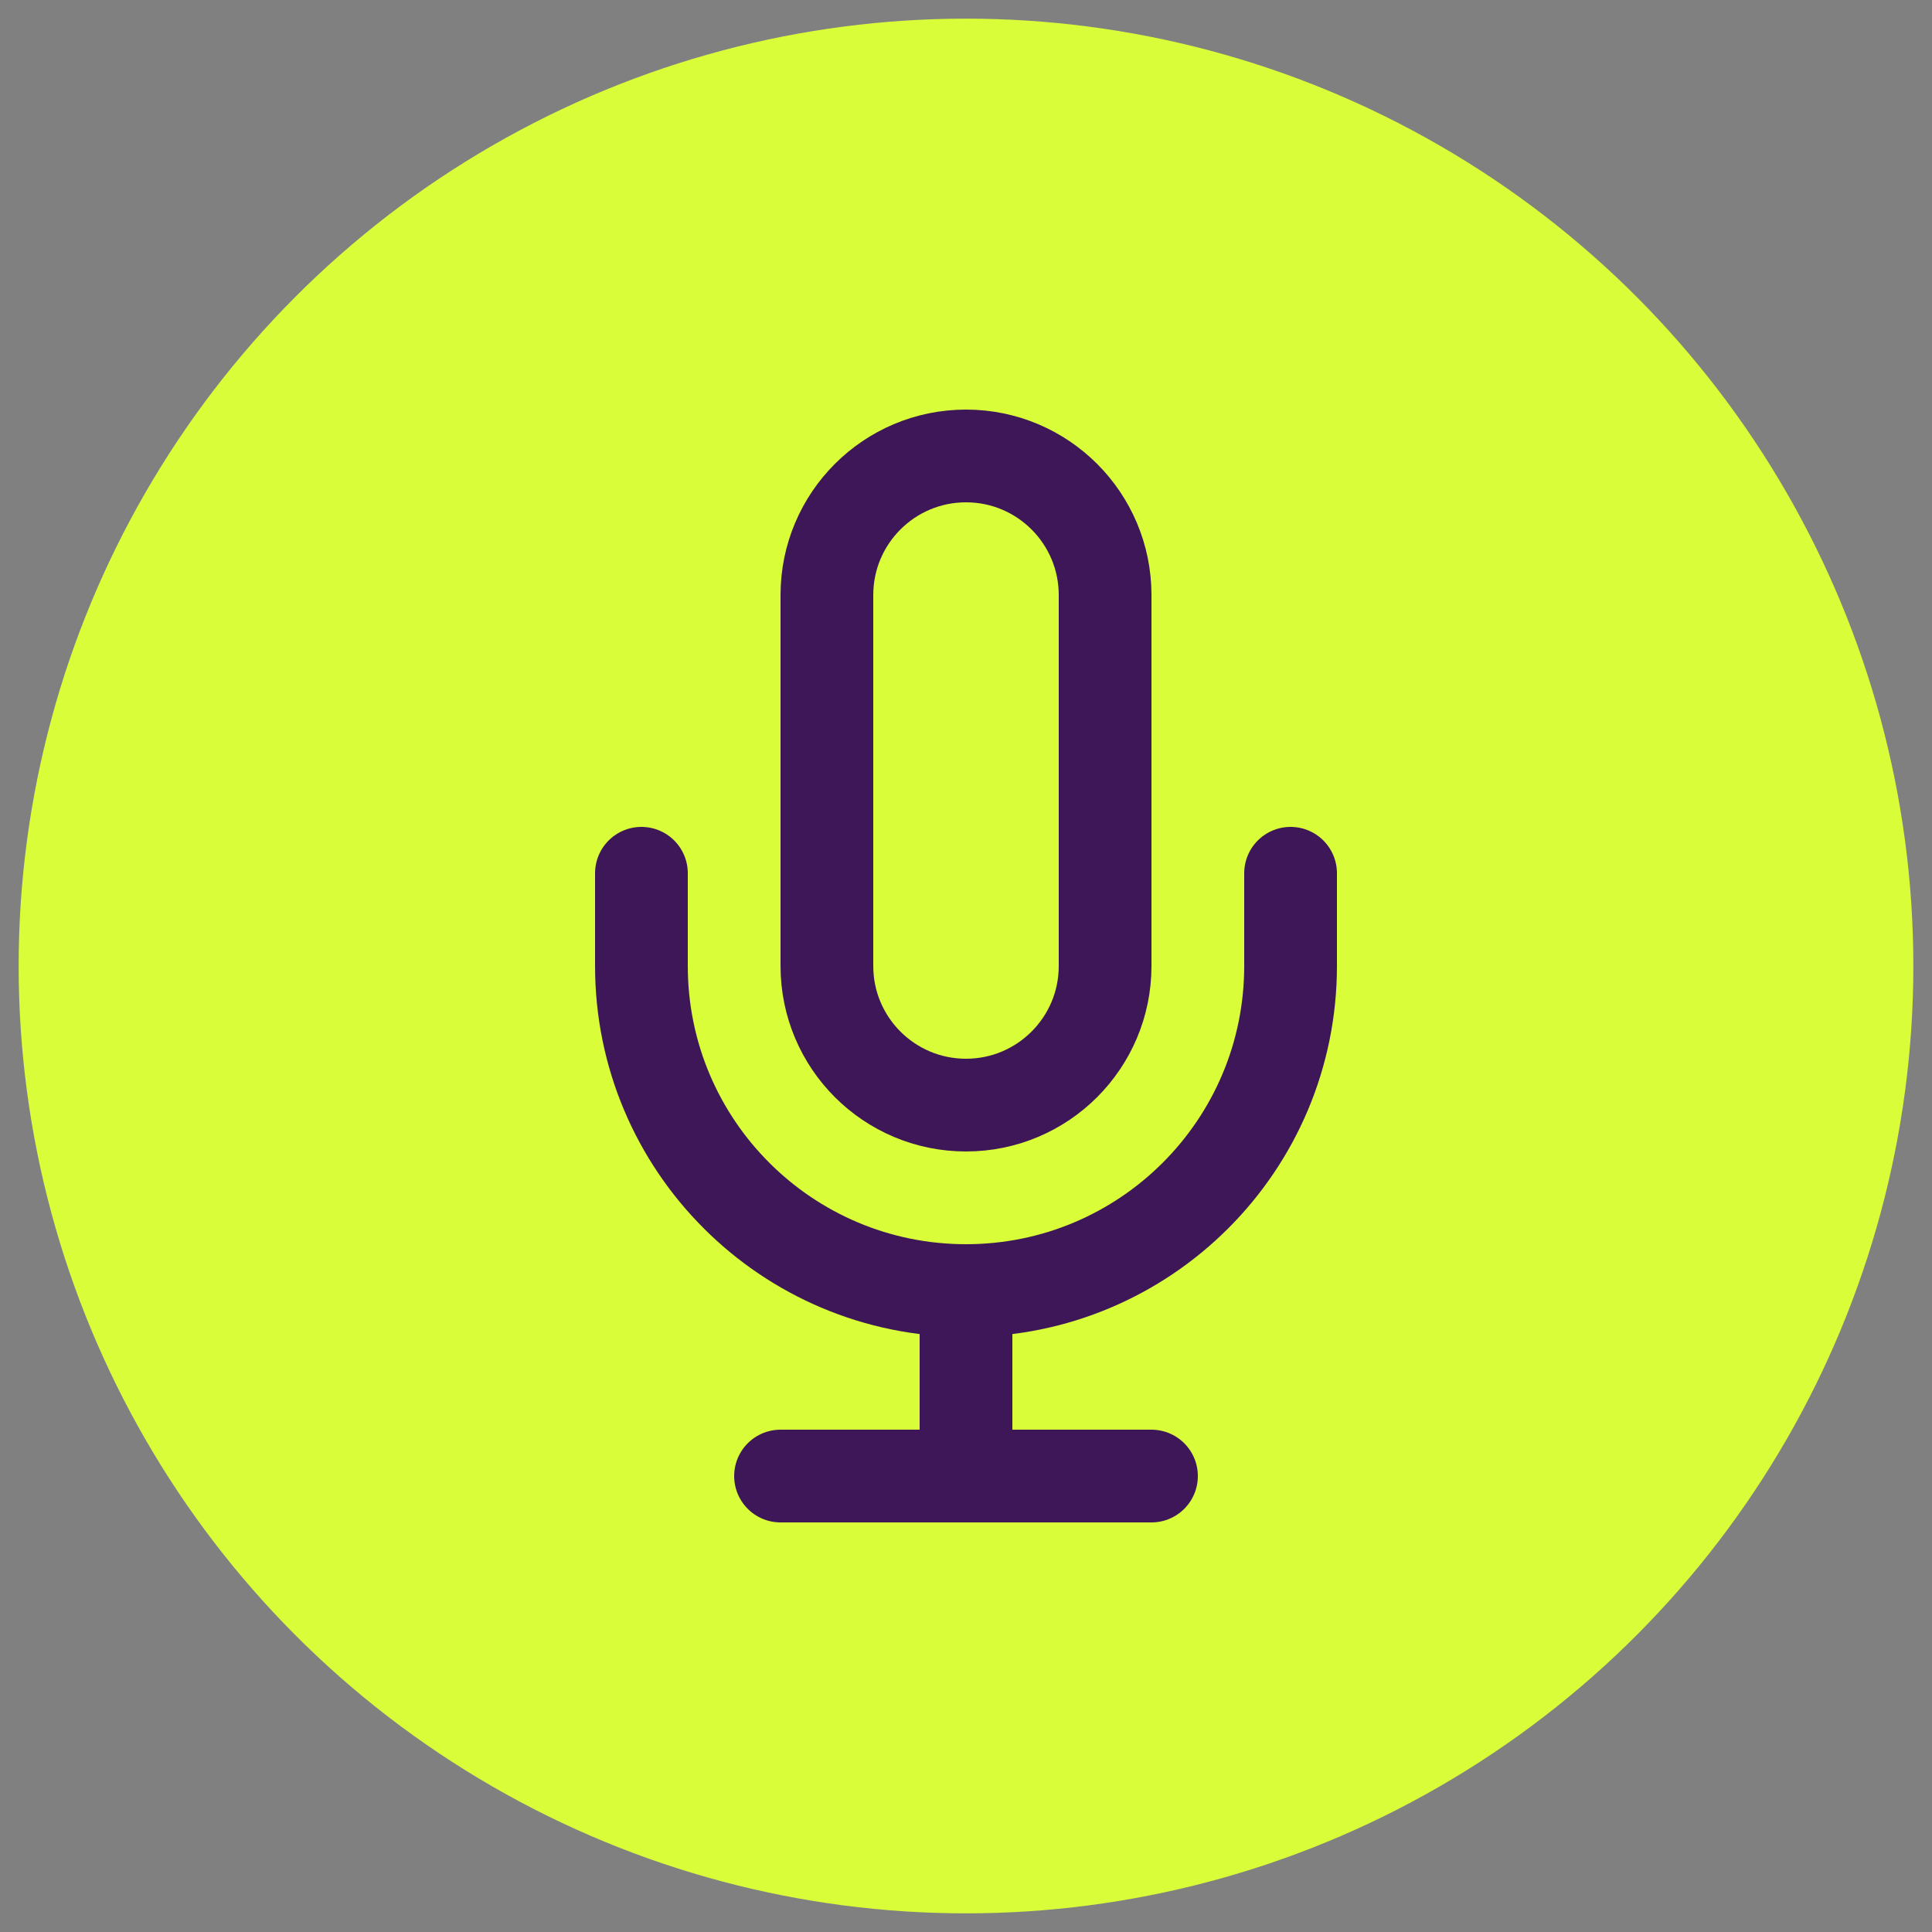 <?xml version="1.0" encoding="UTF-8"?>
<svg xmlns="http://www.w3.org/2000/svg" version="1.1" viewBox="0 0 75 75">
  <rect x="0" y="0" width="75" height="75" fill="#808080" stroke="none"/>
  <defs>
    <style>
      .cls-1 {
        fill: #d9fd39;
      }

      .cls-2 {
        fill: none;
        stroke: #3e1758;
        stroke-linecap: round;
        stroke-linejoin: round;
        stroke-width: 3.6px;
      }
    </style>
  </defs>
  <!-- Generator: Adobe Illustrator 28.6.0, SVG Export Plug-In . SVG Version: 1.2.0 Build 709)  -->
  <g>
    <g id="Layer_1">
      <circle class="cls-1" cx="37.5" cy="37.5" r="36.776"/>
      <g>
        <path class="cls-2" d="M37.5,17.7c-2.982,0-5.4,2.418-5.4,5.4v14.4c0,2.982,2.418,5.4,5.4,5.4s5.4-2.418,5.4-5.4v-14.4c0-2.982-2.418-5.4-5.4-5.4Z"/>
        <path class="cls-2" d="M50.1,33.9v3.6c0,6.959-5.641,12.6-12.6,12.6s-12.6-5.641-12.6-12.6v-3.6"/>
        <line class="cls-2" x1="37.5" y1="50.1" x2="37.5" y2="57.3"/>
        <line class="cls-2" x1="30.3" y1="57.3" x2="44.7" y2="57.3"/>
      </g>
    </g>
  </g>
</svg>